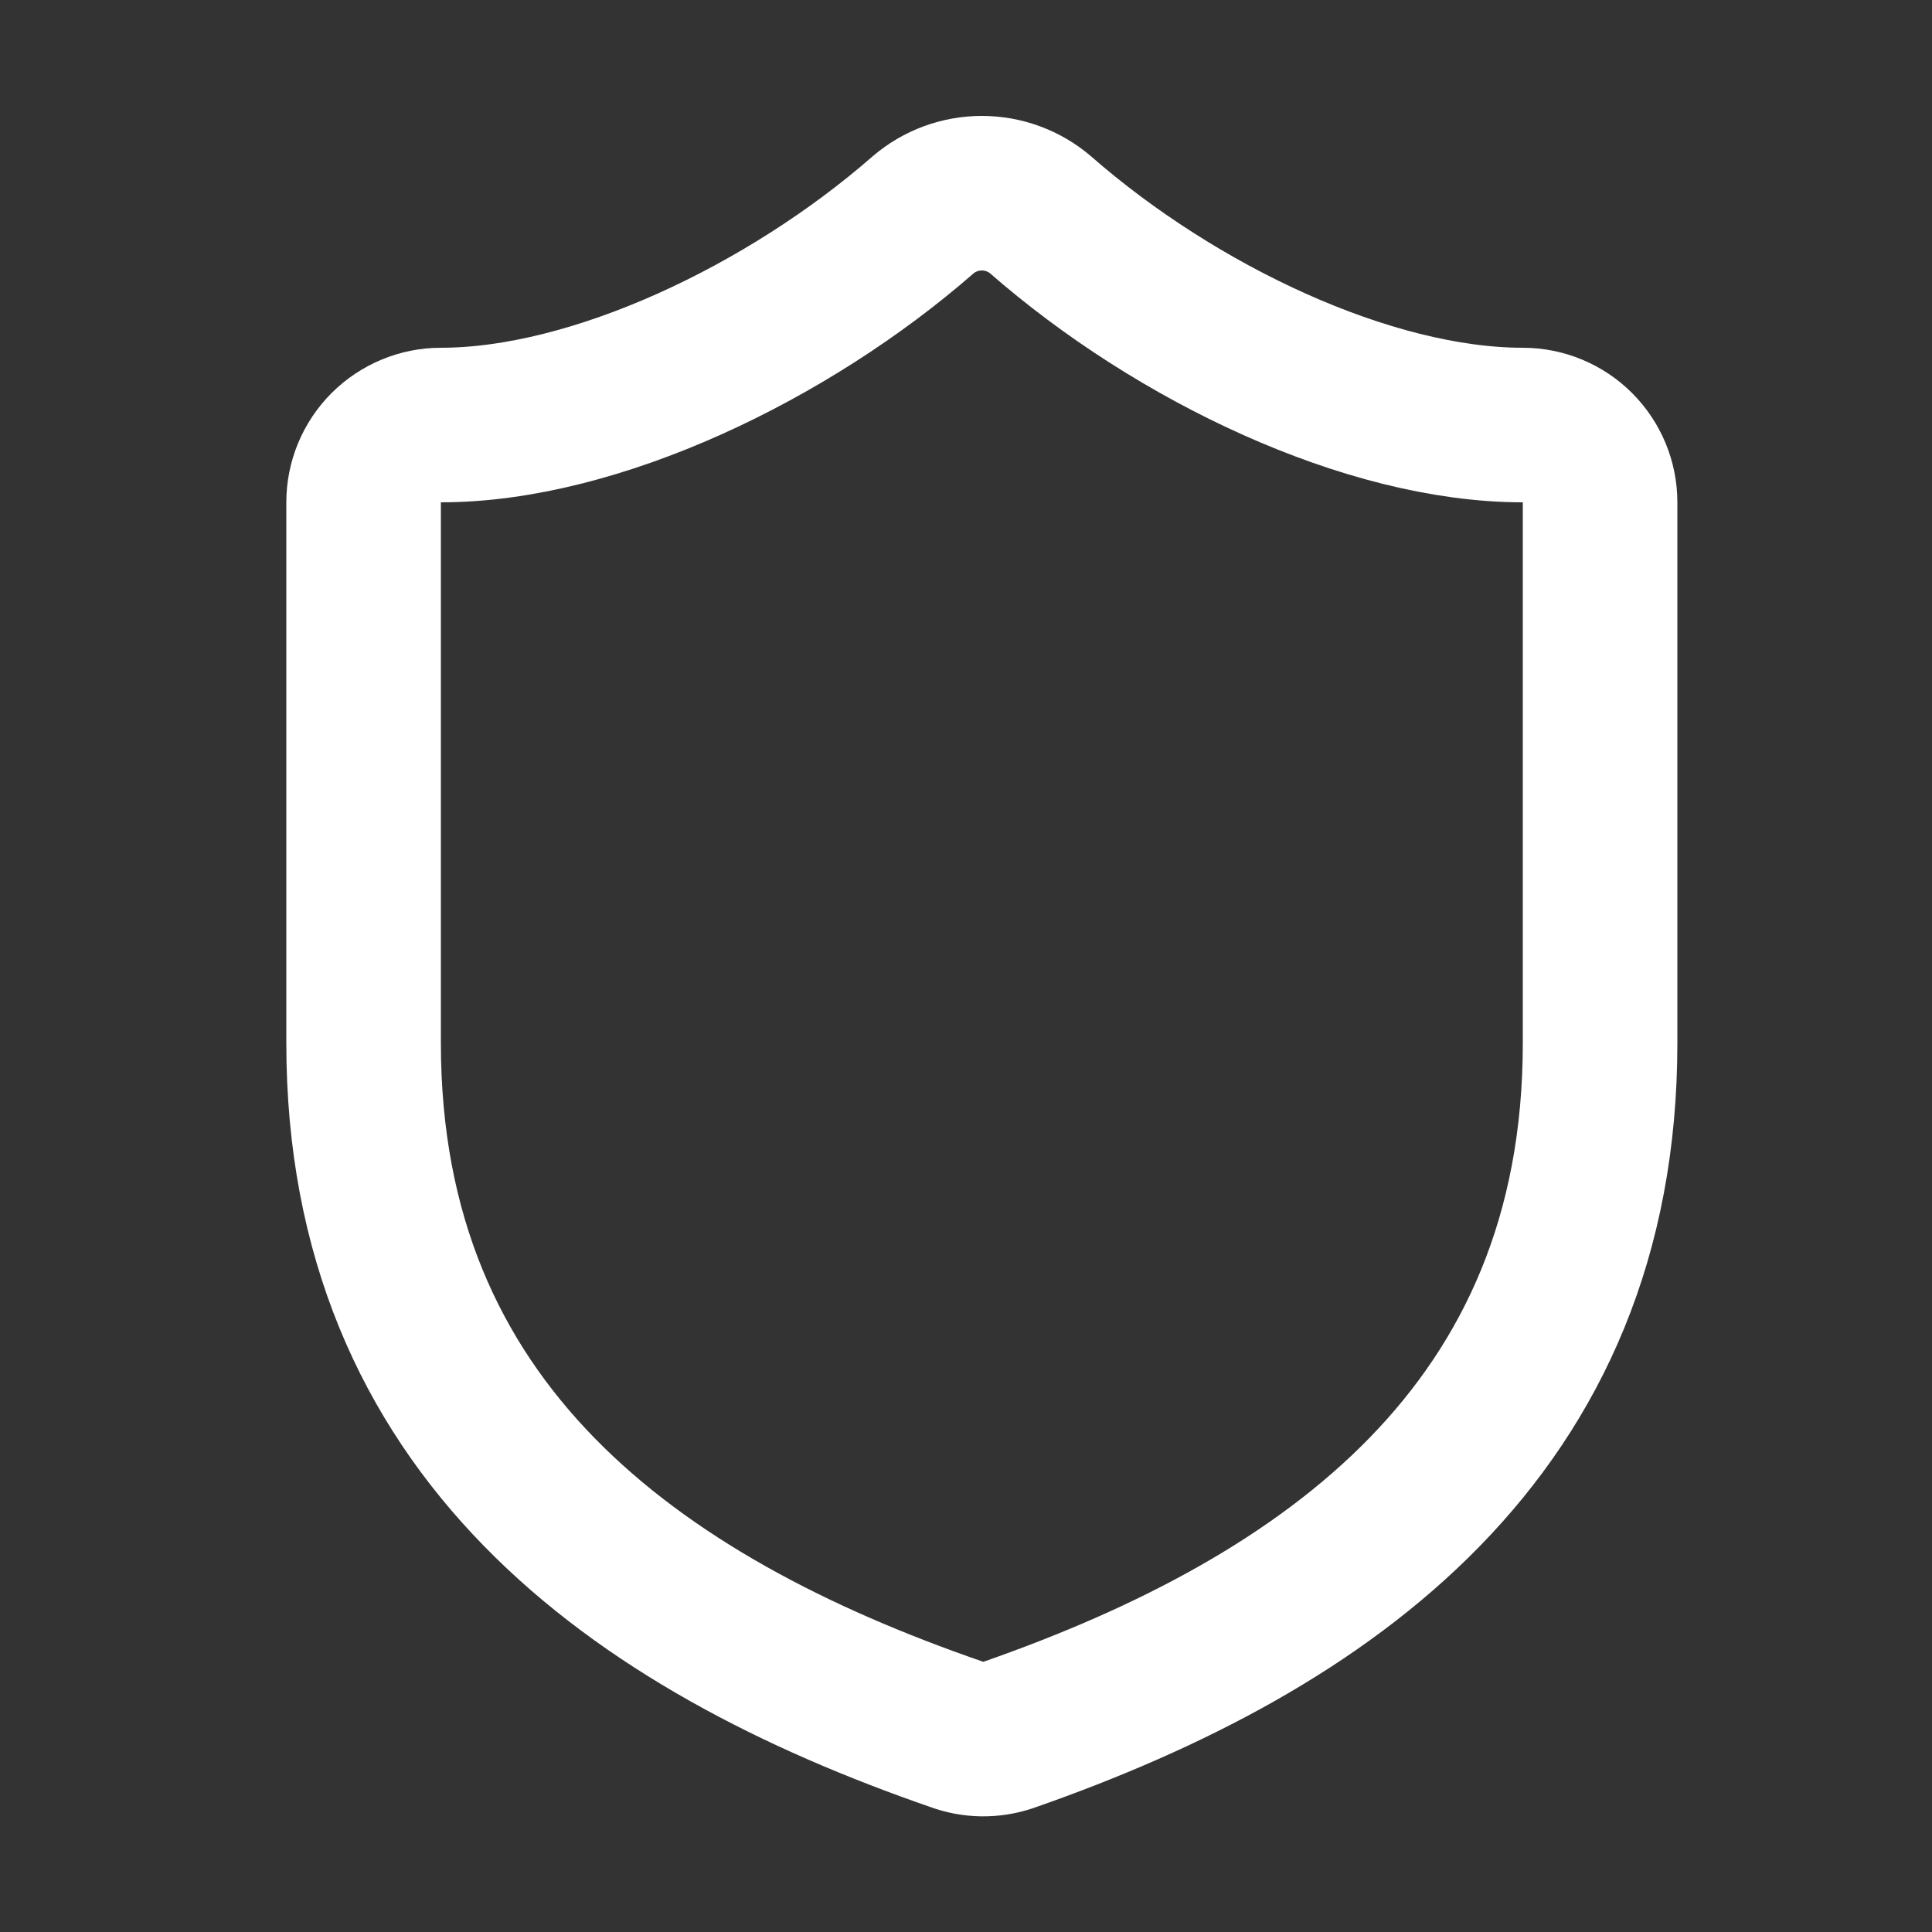 <svg width="25" height="25" viewBox="0 0 25 25" fill="none" xmlns="http://www.w3.org/2000/svg">
<rect x="0" y="0" width="25" height="25" fill="#333333" stroke="none"/>
<path d="M20.705 13.5C20.705 18.5 17.205 21 13.045 22.451C12.827 22.524 12.591 22.521 12.375 22.441C8.205 21 4.705 18.5 4.705 13.5V6.5C4.705 6.235 4.81 5.981 4.998 5.793C5.186 5.606 5.44 5.5 5.705 5.5C7.705 5.5 10.205 4.3 11.945 2.78C12.157 2.599 12.426 2.5 12.705 2.5C12.984 2.5 13.253 2.599 13.465 2.78C15.215 4.31 17.705 5.5 19.705 5.5C19.97 5.5 20.225 5.606 20.412 5.793C20.6 5.981 20.705 6.235 20.705 6.5V13.5Z" stroke="white" stroke-width="2" stroke-linecap="round" stroke-linejoin="round"/>
</svg>
